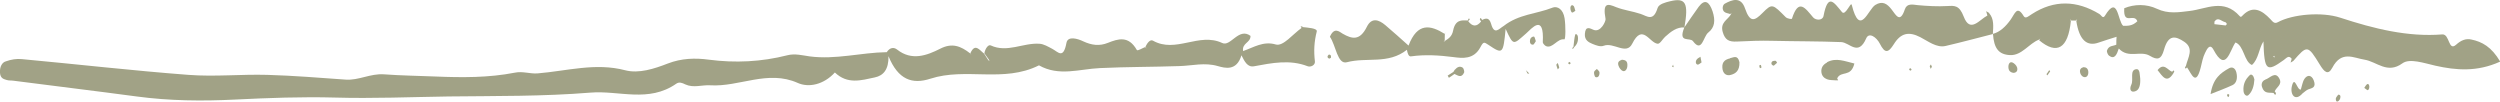 <svg width="566" height="23" viewBox="0 0 566 23" fill="none" xmlns="http://www.w3.org/2000/svg">
<g clip-path="url(#clip0_455_1061)">
<path d="M566 13.966C560.784 16.328 556.018 15.913 551.391 14.877C548.84 14.297 545.531 13.137 543.905 14.339C540.484 16.825 538.129 13.966 535.325 13.51C532.857 13.137 530.137 11.355 528.035 15.333C527.081 17.115 526.24 16.328 525.203 14.629C522.455 10.112 522.315 10.236 519.202 13.8C519.006 13.924 518.81 14.049 518.585 14.173C518.669 13.883 518.754 13.593 518.838 13.303C518.165 12.432 517.716 13.095 517.043 13.593C513.118 16.411 512.641 15.996 512.445 9.366C511.379 11.023 511.351 13.386 509.837 14.712C508.043 13.966 508.043 10.319 506.108 9.614C504.79 11.479 503.949 16.535 501.145 11.272C500.304 9.697 499.631 11.148 499.21 12.018C498.734 12.971 498.509 14.173 498.229 15.333C497.135 19.643 496.154 16.701 495.145 15.25C495.032 15.375 494.948 15.499 494.836 15.54C494.808 15.54 494.668 15.333 494.668 15.333C494.724 15.168 494.808 15.043 494.892 14.919C495.341 13.012 496.799 10.982 494.5 9.449C492.565 8.164 490.911 7.708 489.929 11.272C489.312 13.468 488.471 13.676 486.733 12.639C484.602 11.355 481.854 13.344 479.695 10.982C479.246 12.349 478.742 13.551 477.48 12.598C477.227 12.432 476.947 11.728 477.003 11.479C477.424 10.236 478.405 10.485 479.134 10.112C479.134 9.531 479.134 8.91 479.19 8.33C477.872 8.744 476.526 9.158 475.209 9.614C472.442 10.636 470.732 9.02 470.077 4.766L470.274 4.31L469.993 4.641C469.629 4.641 469.292 4.641 468.928 4.641L468.675 4.31L468.844 4.766C468.199 10.982 465.703 12.474 461.666 9.117L461.918 8.744L461.582 8.993C459.338 9.863 457.74 12.598 455.076 12.474C452.525 12.349 451.431 10.982 451.207 7.667C452.805 7.252 454.123 5.967 455.189 4.476C456.17 3.108 456.647 1.119 458.161 3.647C458.609 4.393 459.366 3.564 460.011 3.191C465.086 -0.083 470.19 0.083 475.265 3.149C475.713 3.398 476.078 4.351 476.555 3.564C479.527 -1.326 479.414 4.724 480.676 5.843C481.686 5.843 482.751 5.926 483.901 4.807C483.144 2.859 480.676 5.885 480.929 1.865C483.2 0.912 485.976 0.87 488.331 1.989C490.883 3.191 493.266 2.776 495.705 2.486C499.547 2.031 503.444 -0.415 507.061 3.647C507.37 4.02 507.566 3.647 507.874 3.357C510.089 1.202 512.108 2.321 513.987 4.31C514.576 4.931 514.912 5.47 515.725 5.014C519.006 3.232 525.623 2.611 529.885 4.02C537.484 6.506 545.138 8.413 552.933 7.791C554.644 7.667 554.279 11.728 556.074 10.112C557.167 9.117 558.289 8.661 559.523 8.951C561.906 9.449 564.065 10.568 566.056 13.966H566ZM504.173 5.429C504.173 5.429 503.921 5.014 503.809 5.014C502.995 4.89 502.238 3.771 501.397 4.807C501.313 4.931 501.369 5.263 501.341 5.47C502.182 5.553 503.024 5.677 503.865 5.76C503.949 5.76 504.061 5.553 504.173 5.429ZM514.94 12.639L514.632 12.805L514.94 13.012V12.639Z" fill="#A1A286"/>
<path d="M450.365 2.942C450.14 2.818 449.888 2.652 449.664 2.528C449.748 2.859 449.86 3.191 449.944 3.522C448.15 4.434 446.047 7.584 444.589 3.771C443.579 1.119 442.486 1.285 440.887 1.367C438.644 1.492 436.373 1.367 434.13 1.16C433.064 1.036 431.747 0.704 431.27 2.072C430.204 5.304 429.307 3.522 428.298 2.196C427.204 0.746 426.139 0.166 424.569 1.119C422.942 2.113 421.092 8.495 419.241 1.119C419.017 0.249 417.839 3.688 417.026 2.735C415.203 0.539 413.858 -1.658 412.848 3.605C412.652 4.683 411.11 4.641 410.493 3.937C408.754 1.906 407.212 -0.539 405.698 4.227C405.642 4.393 404.661 4.227 404.296 3.895C401.324 0.912 401.24 0.704 399.025 2.942C397.286 4.683 396.221 5.263 395.071 1.906C394.146 -0.829 392.155 -0.083 390.501 0.829C390.024 1.077 389.8 2.031 390.305 2.611C390.669 2.984 391.23 2.984 391.735 3.191L392.015 2.901L391.847 3.315C391.118 4.517 389.407 5.097 390.024 7.252C390.557 9.076 391.454 9.49 393.221 9.407C395.884 9.283 398.604 9.158 401.296 9.241C406.483 9.366 411.671 9.324 416.858 9.531C418.764 9.614 420.699 12.847 422.522 8.661C423.139 7.252 424.821 8.371 425.606 9.904C426.7 12.059 427.457 12.101 428.774 9.987C430.345 7.459 432.167 7.086 434.747 8.413C436.457 9.283 438.448 10.899 440.495 10.402C444.056 9.573 447.617 8.62 451.178 7.708C451.29 6.009 451.486 4.268 450.337 2.984L450.365 2.942Z" fill="#A1A286"/>
<path d="M294.89 6.009C294.75 6.009 294.582 5.967 294.441 5.926C294.526 6.05 294.61 6.174 294.666 6.34C292.703 7.708 290.516 10.567 288.834 10.07C286.002 9.241 283.843 10.733 281.431 11.562C281.151 9.697 283.17 9.697 283.114 8.122C280.45 6.133 278.599 10.65 276.721 9.738C271.449 7.252 266.206 12.142 261.019 9.2C260.402 8.868 259.757 9.697 259.336 10.567L259.589 10.982L259.28 10.65C258.607 10.899 257.542 11.603 257.374 11.313C255.495 7.998 253.14 8.785 250.84 9.697C248.906 10.484 247.139 10.236 245.261 9.365C243.971 8.744 241.756 8.081 241.447 9.697C240.746 13.468 239.569 11.769 238.251 11.065C237.297 10.567 236.288 9.946 235.307 9.904C231.634 9.656 228.016 12.018 224.287 10.277C223.755 10.028 223.054 10.982 222.857 12.059C223.194 12.515 223.502 12.971 223.839 13.427L224.035 13.841L223.727 13.592C223.418 13.095 223.11 12.639 222.801 12.142C221.764 11.355 220.754 9.656 219.689 12.059L219.941 12.473L219.661 12.101C217.502 10.402 215.539 9.656 212.875 11.023C209.847 12.556 206.426 13.841 203.118 11.23C202.333 10.609 201.435 10.774 200.762 11.81C194.93 11.893 189.182 13.551 183.294 12.764C181.752 12.556 179.985 12.059 178.247 12.515C172.359 14.007 166.47 14.297 160.47 13.51C157.414 13.095 154.301 13.178 151.189 14.38C148.105 15.582 144.628 16.701 141.572 15.913C134.842 14.131 128.309 16.079 121.692 16.618C119.953 16.742 118.327 16.079 116.561 16.452C110.616 17.612 104.588 17.571 98.615 17.322C94.69 17.156 90.764 17.115 86.895 16.825C83.867 16.618 81.175 18.234 78.287 18.027C72.371 17.612 66.454 17.115 60.51 16.949C54.566 16.783 48.593 17.405 42.649 16.949C30.059 15.996 17.498 14.546 4.936 13.385C3.759 13.261 2.497 13.468 1.347 13.883C0.506 14.09 -0.111 15.084 0.001 16.535C0.114 17.778 0.871 17.902 1.516 18.11C2.02 18.275 2.553 18.192 3.058 18.275C12.339 19.477 21.648 20.596 30.929 21.839C38.331 22.834 45.761 22.917 53.164 22.544C60.734 22.171 68.333 21.881 75.848 22.088C84.428 22.337 92.98 21.964 101.532 21.839C112.243 21.715 122.982 21.839 133.664 20.969C140.142 20.43 146.843 23.331 153.124 18.938C153.797 18.483 154.47 18.773 155.143 19.104C157.021 19.974 158.928 19.187 160.778 19.311C167.368 19.726 173.817 15.747 180.602 18.773C183.07 19.892 186.49 19.187 189.014 16.41C191.874 19.146 194.958 18.192 198.043 17.529C200.033 17.115 201.211 15.706 201.155 12.722C203.342 18.068 206.538 19.146 210.632 17.82C218.707 15.209 227.203 18.814 235.223 14.794C239.765 17.364 244.391 15.623 249.018 15.416C255.018 15.126 261.019 15.167 267.047 14.96C269.935 14.877 272.739 14.09 275.711 14.96C277.338 15.416 279.973 16.162 281.067 12.515C281.768 13.924 282.441 15.291 283.927 15.002C287.964 14.255 292.03 13.427 296.068 15.002C296.741 15.25 297.806 14.753 297.694 13.883C297.414 11.52 297.526 9.448 298.115 7.128C298.311 6.382 296.068 6.257 294.89 6.133V6.009Z" fill="#A1A286"/>
<path d="M351.474 1.741C347.801 3.191 343.848 3.191 340.427 5.885C339.418 6.465 338.324 8.04 337.595 5.429C337.146 3.896 336.389 4.103 335.548 4.517C335.296 4.02 335.099 3.937 335.043 4.393C335.043 4.517 335.212 4.683 335.324 4.849C334.314 6.133 333.333 6.051 332.38 4.766C332.8 4.476 332.856 4.269 332.548 4.186C332.492 4.186 332.38 4.476 332.296 4.642C330.894 4.559 329.492 4.434 328.987 6.921C328.735 8.247 327.949 8.744 327.164 9.242L326.828 9.532L327.08 9.159C327.08 8.661 327.08 8.164 327.108 7.708C327.164 7.542 327.22 7.418 327.277 7.252C327.22 7.377 327.136 7.542 327.08 7.667C323.884 5.678 320.912 5.015 318.893 10.319C317.126 8.744 315.388 7.17 313.621 5.678C312.191 4.476 310.537 3.854 309.444 6.092C307.873 9.242 306.135 8.869 303.976 7.625C303.219 7.17 302.069 6.051 301.088 8.33C302.434 10.195 302.77 14.67 304.929 14.09C309.444 12.888 314.266 14.629 318.528 11.272C318.64 11.977 318.893 12.847 319.426 12.764C322.65 12.308 325.847 12.515 329.099 12.93C331.006 13.178 333.669 13.552 335.184 10.651C335.857 9.366 336.025 9.532 336.978 10.153C340.259 12.35 340.315 12.225 340.876 6.548C342.67 10.443 342.558 10.153 345.502 7.584C346.68 6.548 349.652 2.86 349.287 9.573C349.287 9.822 349.736 10.319 350.016 10.443C351.53 11.065 352.568 8.661 354.166 8.91C354.475 8.951 354.475 5.761 354.222 4.144C353.914 2.114 352.624 1.285 351.446 1.741H351.474Z" fill="#A1A286"/>
<path d="M384.557 1.574C383.463 3.066 382.426 4.641 381.36 6.174C382.314 0.663 381.669 -0.581 378.08 0.29C377.07 0.538 375.556 0.911 375.276 1.823C374.294 4.973 372.921 3.647 371.434 3.149C369.584 2.528 367.677 2.32 365.883 1.616C363.976 0.829 362.798 0.497 363.499 4.31C363.583 4.765 362.406 7.418 360.78 6.755C359.966 6.423 358.957 5.76 358.817 7.666C358.705 9.158 359.77 9.614 360.555 9.946C361.368 10.277 362.322 10.65 363.079 10.36C365.294 9.49 368.21 12.556 369.528 9.904C371.883 5.18 373.425 9.738 375.304 9.904C375.837 9.946 376.397 8.868 376.986 8.329C378.304 7.128 379.678 6.092 381.332 6.216C379.846 9.863 382.594 8.371 383.295 9.324C385.342 12.059 385.622 8.247 386.744 7.376C388.23 6.216 388.398 4.641 387.725 2.569C386.968 0.331 385.959 -0.29 384.585 1.533L384.557 1.574Z" fill="#A1A286"/>
<path d="M413.664 14.131C413.075 14.463 412.374 14.96 412.346 16.038C412.346 17.157 412.991 17.695 413.636 17.944C414.28 18.192 414.981 18.11 415.654 18.192C415.823 18.192 415.991 18.192 416.159 18.192C416.075 18.027 416.019 17.902 415.935 17.737C416.832 15.913 419.047 17.612 419.832 14.38C417.673 13.883 415.71 12.971 413.636 14.09L413.664 14.131Z" fill="#A1A286"/>
<path d="M504.65 15.457C502.8 16.493 501.033 17.695 500.473 21.3C502.351 20.554 503.921 19.974 505.436 19.27C506.417 18.814 506.613 17.571 506.305 16.369C506.052 15.416 505.379 15.043 504.65 15.457Z" fill="#A1A286"/>
<path d="M391.679 13.22C390.782 13.427 389.829 13.841 389.941 15.333C390.025 16.742 390.922 17.239 391.875 16.949C392.941 16.659 393.866 16.038 393.81 14.09C393.418 12.349 392.492 13.012 391.679 13.178V13.22Z" fill="#A1A286"/>
<path d="M512.835 18.068C512.359 18.193 511.854 18.814 512.106 19.643C512.611 21.342 513.761 20.886 514.742 21.052C515.022 21.549 515.219 21.591 515.275 21.135C515.275 21.011 515.107 20.845 514.994 20.679C515.359 19.726 516.761 19.187 516.06 17.82C515.107 15.996 513.901 17.737 512.835 18.027V18.068Z" fill="#A1A286"/>
<path d="M509.303 17.073C508.434 17.861 507.789 19.021 507.929 20.596C507.985 21.383 508.574 21.922 509.023 21.549C509.92 20.762 510.313 19.436 510.397 17.985C510.229 17.156 509.78 16.618 509.303 17.032V17.073Z" fill="#A1A286"/>
<path d="M483.651 15.665C482.108 15.83 483.062 18.027 482.557 19.104C481.968 20.347 482.501 20.969 483.37 20.679C484.38 20.389 484.604 19.187 484.548 17.819C484.408 16.991 484.548 15.54 483.623 15.665H483.651Z" fill="#A1A286"/>
<path d="M521.725 17.861C521.305 18.483 521.165 19.477 520.912 20.265C520.071 20.555 519.538 16.95 518.893 19.477C518.417 21.301 519.566 23.124 521.305 21.135C521.753 20.804 522.174 20.389 522.623 20.223C523.38 19.933 524.473 19.892 523.828 18.193C523.38 17.032 522.454 16.825 521.753 17.82L521.725 17.861Z" fill="#A1A286"/>
<path d="M471.678 15.209C471.117 15.374 470.696 15.748 471.005 16.659C471.145 17.032 471.509 17.405 471.818 17.447C472.379 17.571 472.827 17.157 472.799 16.286C472.743 15.457 472.238 15.209 471.706 15.209H471.678Z" fill="#A1A286"/>
<path d="M367.172 13.552C366.695 13.717 366.135 13.966 366.415 14.836C366.583 15.375 367.032 15.955 367.424 16.079C367.901 16.245 368.378 15.748 368.434 14.96C368.546 13.634 367.817 13.593 367.144 13.51L367.172 13.552Z" fill="#A1A286"/>
<path d="M455.582 14.132C454.994 13.925 454.629 14.505 454.713 15.375C454.797 16.162 455.302 16.411 455.807 16.494C456.368 16.494 456.9 16.162 456.676 15.292C456.536 14.795 456.003 14.297 455.582 14.132Z" fill="#A1A286"/>
<path d="M346.479 8.786C346.226 9.532 346.451 10.153 347.068 10.112C347.292 10.112 347.488 9.615 347.713 9.325C347.572 8.952 347.46 8.33 347.292 8.289C347.04 8.206 346.591 8.496 346.479 8.786Z" fill="#A1A286"/>
<path d="M329.378 15.748C329.378 15.748 329.154 16.079 329.042 16.286C328.621 16.576 328.173 16.825 327.752 17.115C327.864 17.281 328.004 17.613 328.032 17.613C328.453 17.364 328.874 17.032 329.294 16.742C330.051 17.074 330.864 17.778 331.481 16.411C331.565 16.203 331.369 15.457 331.173 15.333C330.528 14.877 329.911 15.167 329.378 15.789V15.748Z" fill="#A1A286"/>
<path d="M361.567 15.582C361.343 15.831 360.951 15.996 360.895 16.328C360.838 16.66 361.035 17.364 361.203 17.447C361.736 17.654 362.156 17.24 362.128 16.411C362.128 16.121 361.764 15.872 361.539 15.623L361.567 15.582Z" fill="#A1A286"/>
<path d="M356.267 1.368C355.959 0.995 355.594 1.202 355.538 1.741C355.51 2.114 355.678 2.694 355.875 2.818C356.043 2.943 356.407 2.611 356.66 2.445C356.52 2.072 356.464 1.575 356.267 1.326V1.368Z" fill="#A1A286"/>
<path d="M529.379 21.425C529.183 21.756 528.818 22.046 528.818 22.378C528.818 23 529.127 23.165 529.519 22.792C529.66 22.668 529.772 22.461 529.828 22.254C529.968 21.715 529.828 21.425 529.379 21.425Z" fill="#A1A286"/>
<path d="M401.996 13.759C401.687 13.759 401.267 13.759 401.127 14.049C400.902 14.422 401.155 14.795 401.575 14.878C401.828 14.671 402.08 14.422 402.332 14.215C402.22 14.049 402.108 13.759 401.996 13.759Z" fill="#A1A286"/>
<path d="M384.111 13.51C383.803 13.966 383.915 14.546 384.335 14.629C384.616 14.671 384.924 14.298 385.233 14.132C385.149 13.717 385.064 13.262 384.98 12.847C384.7 13.054 384.335 13.179 384.111 13.51Z" fill="#A1A286"/>
<path d="M535.942 19.063C535.69 19.146 535.494 19.602 535.27 19.892C535.578 20.099 535.802 20.348 536.083 20.431C536.139 20.431 536.363 20.141 536.391 19.933C536.503 19.395 536.307 18.939 535.942 19.022V19.063Z" fill="#A1A286"/>
<path d="M356.628 7.833C356.404 8.703 356.348 9.656 356.235 10.568C356.151 10.692 356.039 10.817 355.955 10.899C356.011 10.982 356.067 11.024 356.095 11.107C356.179 10.982 356.264 10.858 356.348 10.734C356.964 10.154 357.357 9.408 357.245 8.372C357.189 7.791 356.712 7.543 356.628 7.874V7.833Z" fill="#A1A286"/>
<path d="M432.227 15.706C432.227 15.706 432.396 15.996 432.48 15.996C432.592 15.996 432.704 15.872 432.788 15.789C432.62 15.375 432.424 15.333 432.199 15.706H432.227Z" fill="#A1A286"/>
<path d="M436.909 15.043C436.909 15.043 437.049 15.416 437.105 15.582C437.189 15.416 437.301 15.292 437.386 15.126C437.301 14.96 437.245 14.753 437.161 14.587C437.077 14.753 436.909 14.877 436.881 15.043H436.909Z" fill="#A1A286"/>
<path d="M398.296 14.836C398.296 14.836 398.352 15.292 398.436 15.416C398.464 15.499 398.688 15.333 398.8 15.292C398.744 15.085 398.744 14.836 398.66 14.712C398.604 14.629 398.408 14.794 398.268 14.836H398.296Z" fill="#A1A286"/>
<path d="M378.557 15.126L378.921 15.209L378.781 14.629L378.557 15.126Z" fill="#A1A286"/>
<path d="M355.34 14.007C355.34 14.007 355.116 14.173 355.004 14.255C355.088 14.38 355.172 14.504 355.284 14.587C355.396 14.504 355.509 14.421 355.621 14.338C355.537 14.214 355.453 14.048 355.34 14.007Z" fill="#A1A286"/>
<path d="M352.342 14.67C352.426 15.043 352.566 15.374 352.678 15.706C352.79 15.582 353.015 15.374 353.015 15.292C352.931 14.919 352.79 14.587 352.678 14.256C352.566 14.38 352.342 14.587 352.37 14.67H352.342Z" fill="#A1A286"/>
<path d="M300.808 12.391C300.443 12.723 300.471 13.095 300.92 13.261C301.032 13.303 301.2 13.137 301.341 13.054C301.341 12.888 301.341 12.598 301.256 12.515C301.144 12.391 300.92 12.308 300.808 12.391Z" fill="#A1A286"/>
<path d="M504.203 21.756C504.203 21.756 504.484 21.881 504.596 21.963C504.624 21.798 504.736 21.549 504.708 21.466C504.624 21.342 504.455 21.3 504.315 21.259C504.287 21.425 504.231 21.591 504.203 21.756Z" fill="#A1A286"/>
<path d="M463.629 16.37C463.629 16.37 463.404 16.66 463.32 16.784C463.376 16.867 463.46 16.991 463.517 17.074C463.629 16.908 463.713 16.784 463.825 16.618C463.937 16.453 464.049 16.328 464.161 16.162C464.077 16.079 464.021 15.955 463.937 15.872C463.825 16.038 463.741 16.204 463.629 16.37Z" fill="#A1A286"/>
<path d="M345.442 15.831C345.554 16.079 345.694 16.37 345.807 16.618C345.947 16.618 346.087 16.701 346.227 16.742C346.143 16.618 346.059 16.494 345.975 16.369C345.779 16.204 345.582 16.038 345.414 15.831H345.442Z" fill="#A1A286"/>
<path d="M492.092 15.955C492.092 15.955 491.867 16.162 491.755 16.245C490.746 15.872 489.905 14.09 488.475 15.872C489.624 17.323 490.549 18.98 492.036 16.618C492.12 16.452 492.204 16.328 492.26 16.162C492.26 16.121 492.12 15.914 492.092 15.914V15.955Z" fill="#A1A286"/>
</g>
<defs>
<clipPath id="clip0_455_1061">
<rect width="566" height="23" fill="white"/>
</clipPath>
</defs>
</svg>
